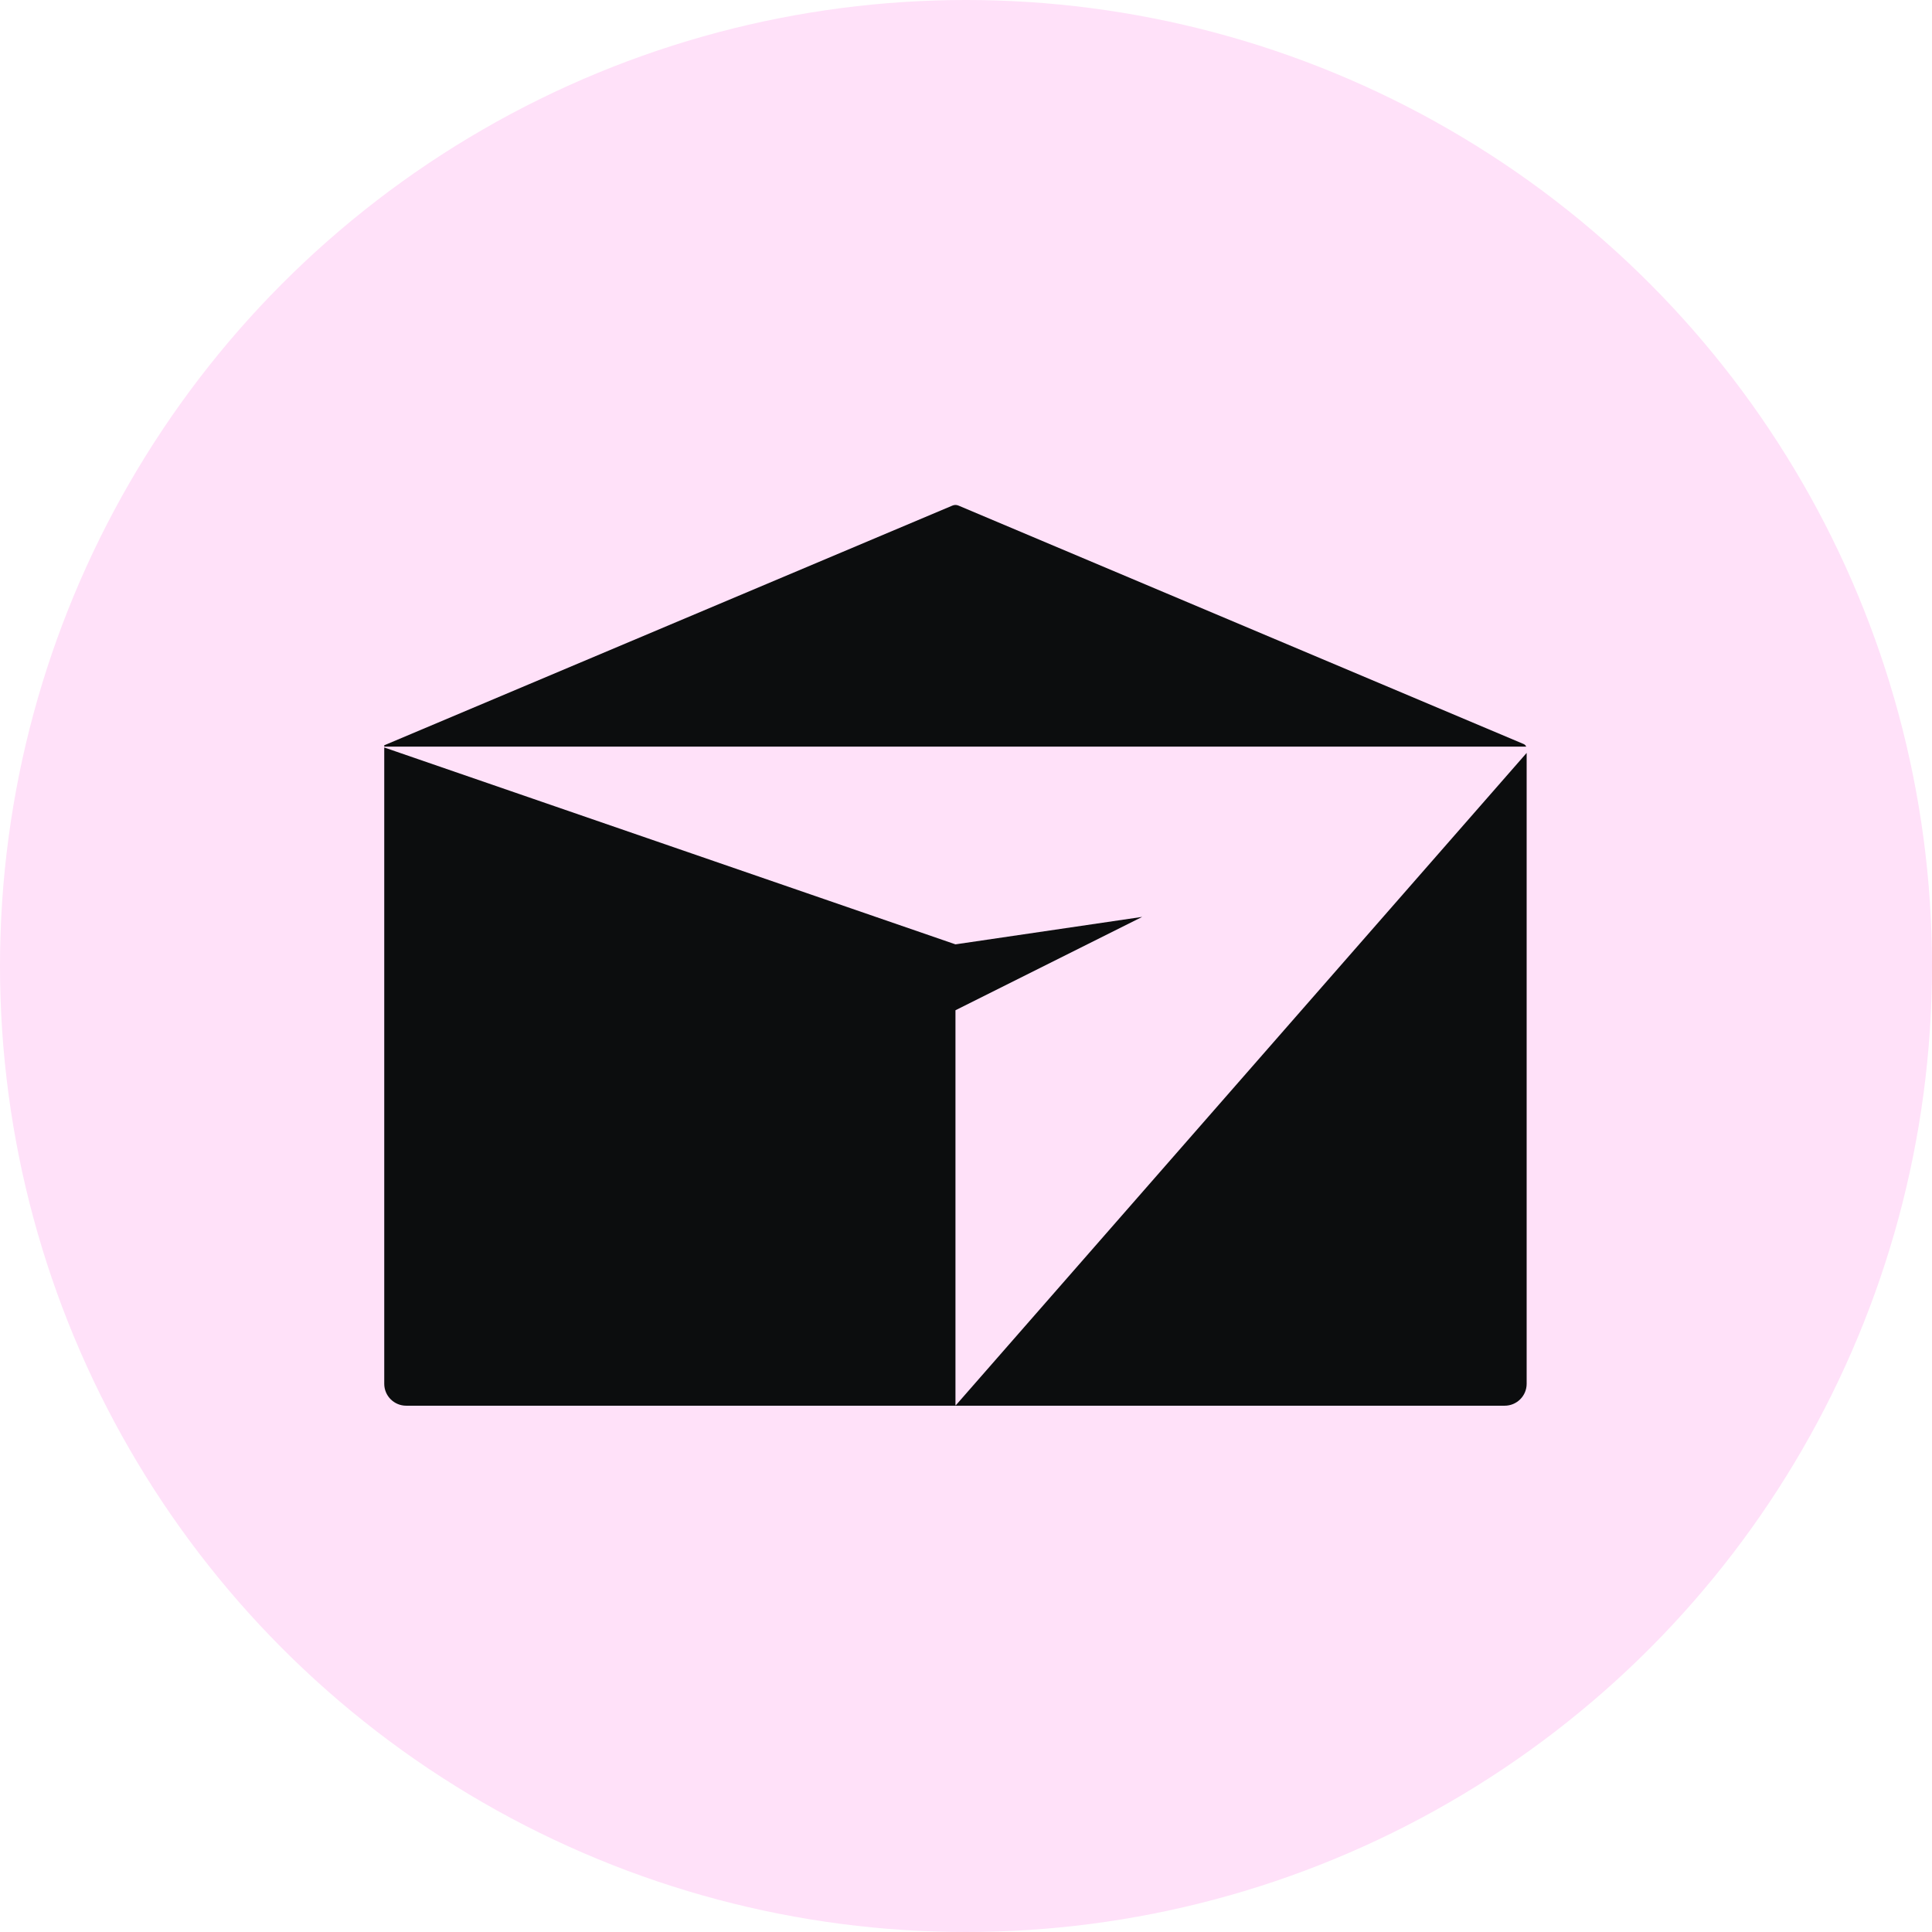 <svg xmlns="http://www.w3.org/2000/svg" width="88" height="88" viewBox="0 0 88 88" fill="none"><circle cx="44" cy="44" r="44" fill="#FFE1F9"></circle><path fill-rule="evenodd" clip-rule="evenodd" d="M43.383 23.028C43.47 22.991 43.569 22.991 43.656 23.028L69.394 33.887C69.45 33.91 69.493 33.954 69.517 34.007L17.502 34.007V33.947L43.383 23.028ZM17.502 34.047V63.03C17.502 63.581 17.95 64.028 18.503 64.028H68.536C69.089 64.028 69.537 63.581 69.537 63.03V34.294L43.54 64.004C43.533 64.012 43.52 64.007 43.52 63.996V46.016L52.026 41.763L43.52 43.014L17.502 34.047Z" fill="#0C0D0E"></path></svg>